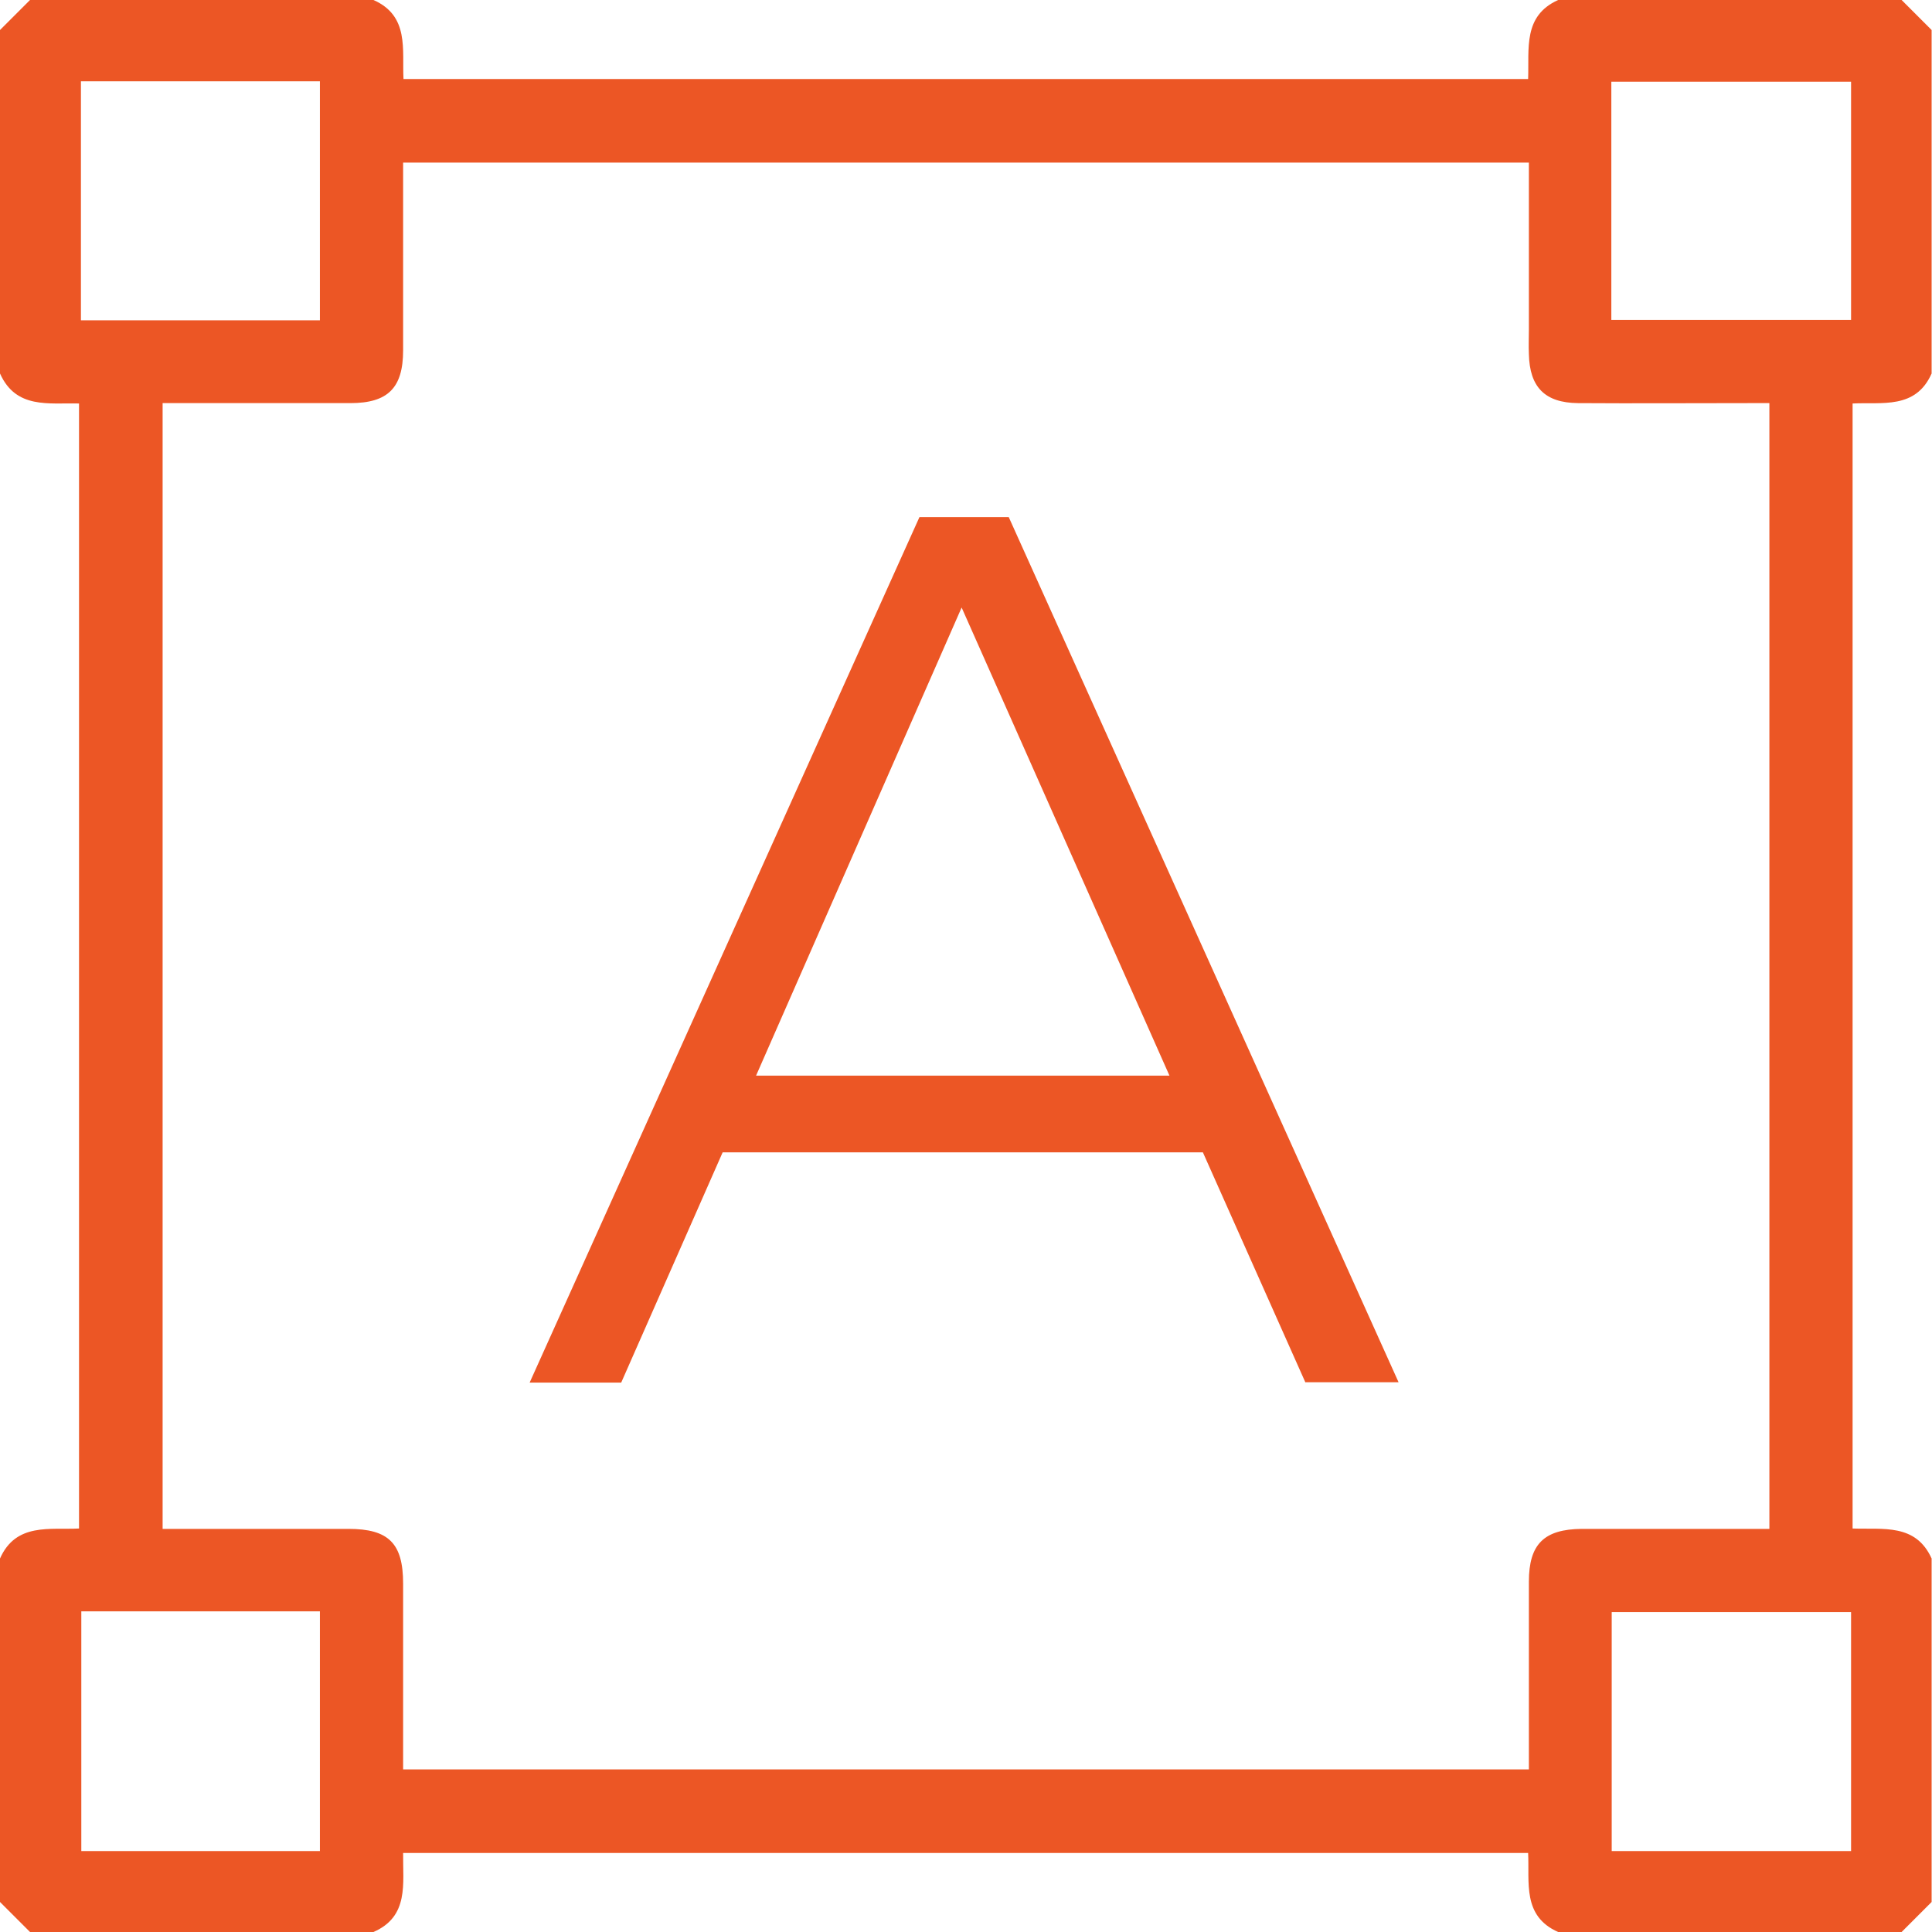 <svg viewBox="0 0 50.85 50.85" xmlns="http://www.w3.org/2000/svg"><g fill="#ec5625"><path d="M9.83 50.85H.79L0 50.06v-9.04c.42-.95 1.32-.75 2.08-.79V10.62c-.8-.02-1.66.15-2.08-.79V.79L.79 0h9.04c.95.42.75 1.31.79 2.08h29.6c.03-.8-.14-1.66.79-2.08h9.04l.79.79v9.04c-.42.95-1.31.75-2.08.79v29.61c.8.03 1.66-.14 2.08.79v9.04l-.79.79h-9.04c-.95-.42-.75-1.31-.79-2.08H10.61c-.01.81.16 1.67-.78 2.08zM40.24 4.28H10.61v4.94c0 .99-.4 1.39-1.39 1.39H4.28v29.63h4.89c1.06 0 1.44.38 1.44 1.44v4.89h29.63v-4.94c0-.99.4-1.38 1.39-1.39h4.94V10.61H46c-1.49 0-2.98.01-4.47 0-.87-.01-1.27-.42-1.29-1.29-.01-.22 0-.43 0-.65zM2.13 8.43h6.29V2.14H2.13zm40.28-.01h6.31V2.15h-6.31zM2.14 42.41v6.31h6.28v-6.31zm46.58 6.31v-6.29h-6.3v6.29z"/><path d="M34.36 36.39l-2.7-6.06H19.02l-2.67 6.06h-2.41L24.2 13.61h2.35l10.26 22.77h-2.45zM19.9 28.31h10.88l-5.47-12.32z"/></g></svg>